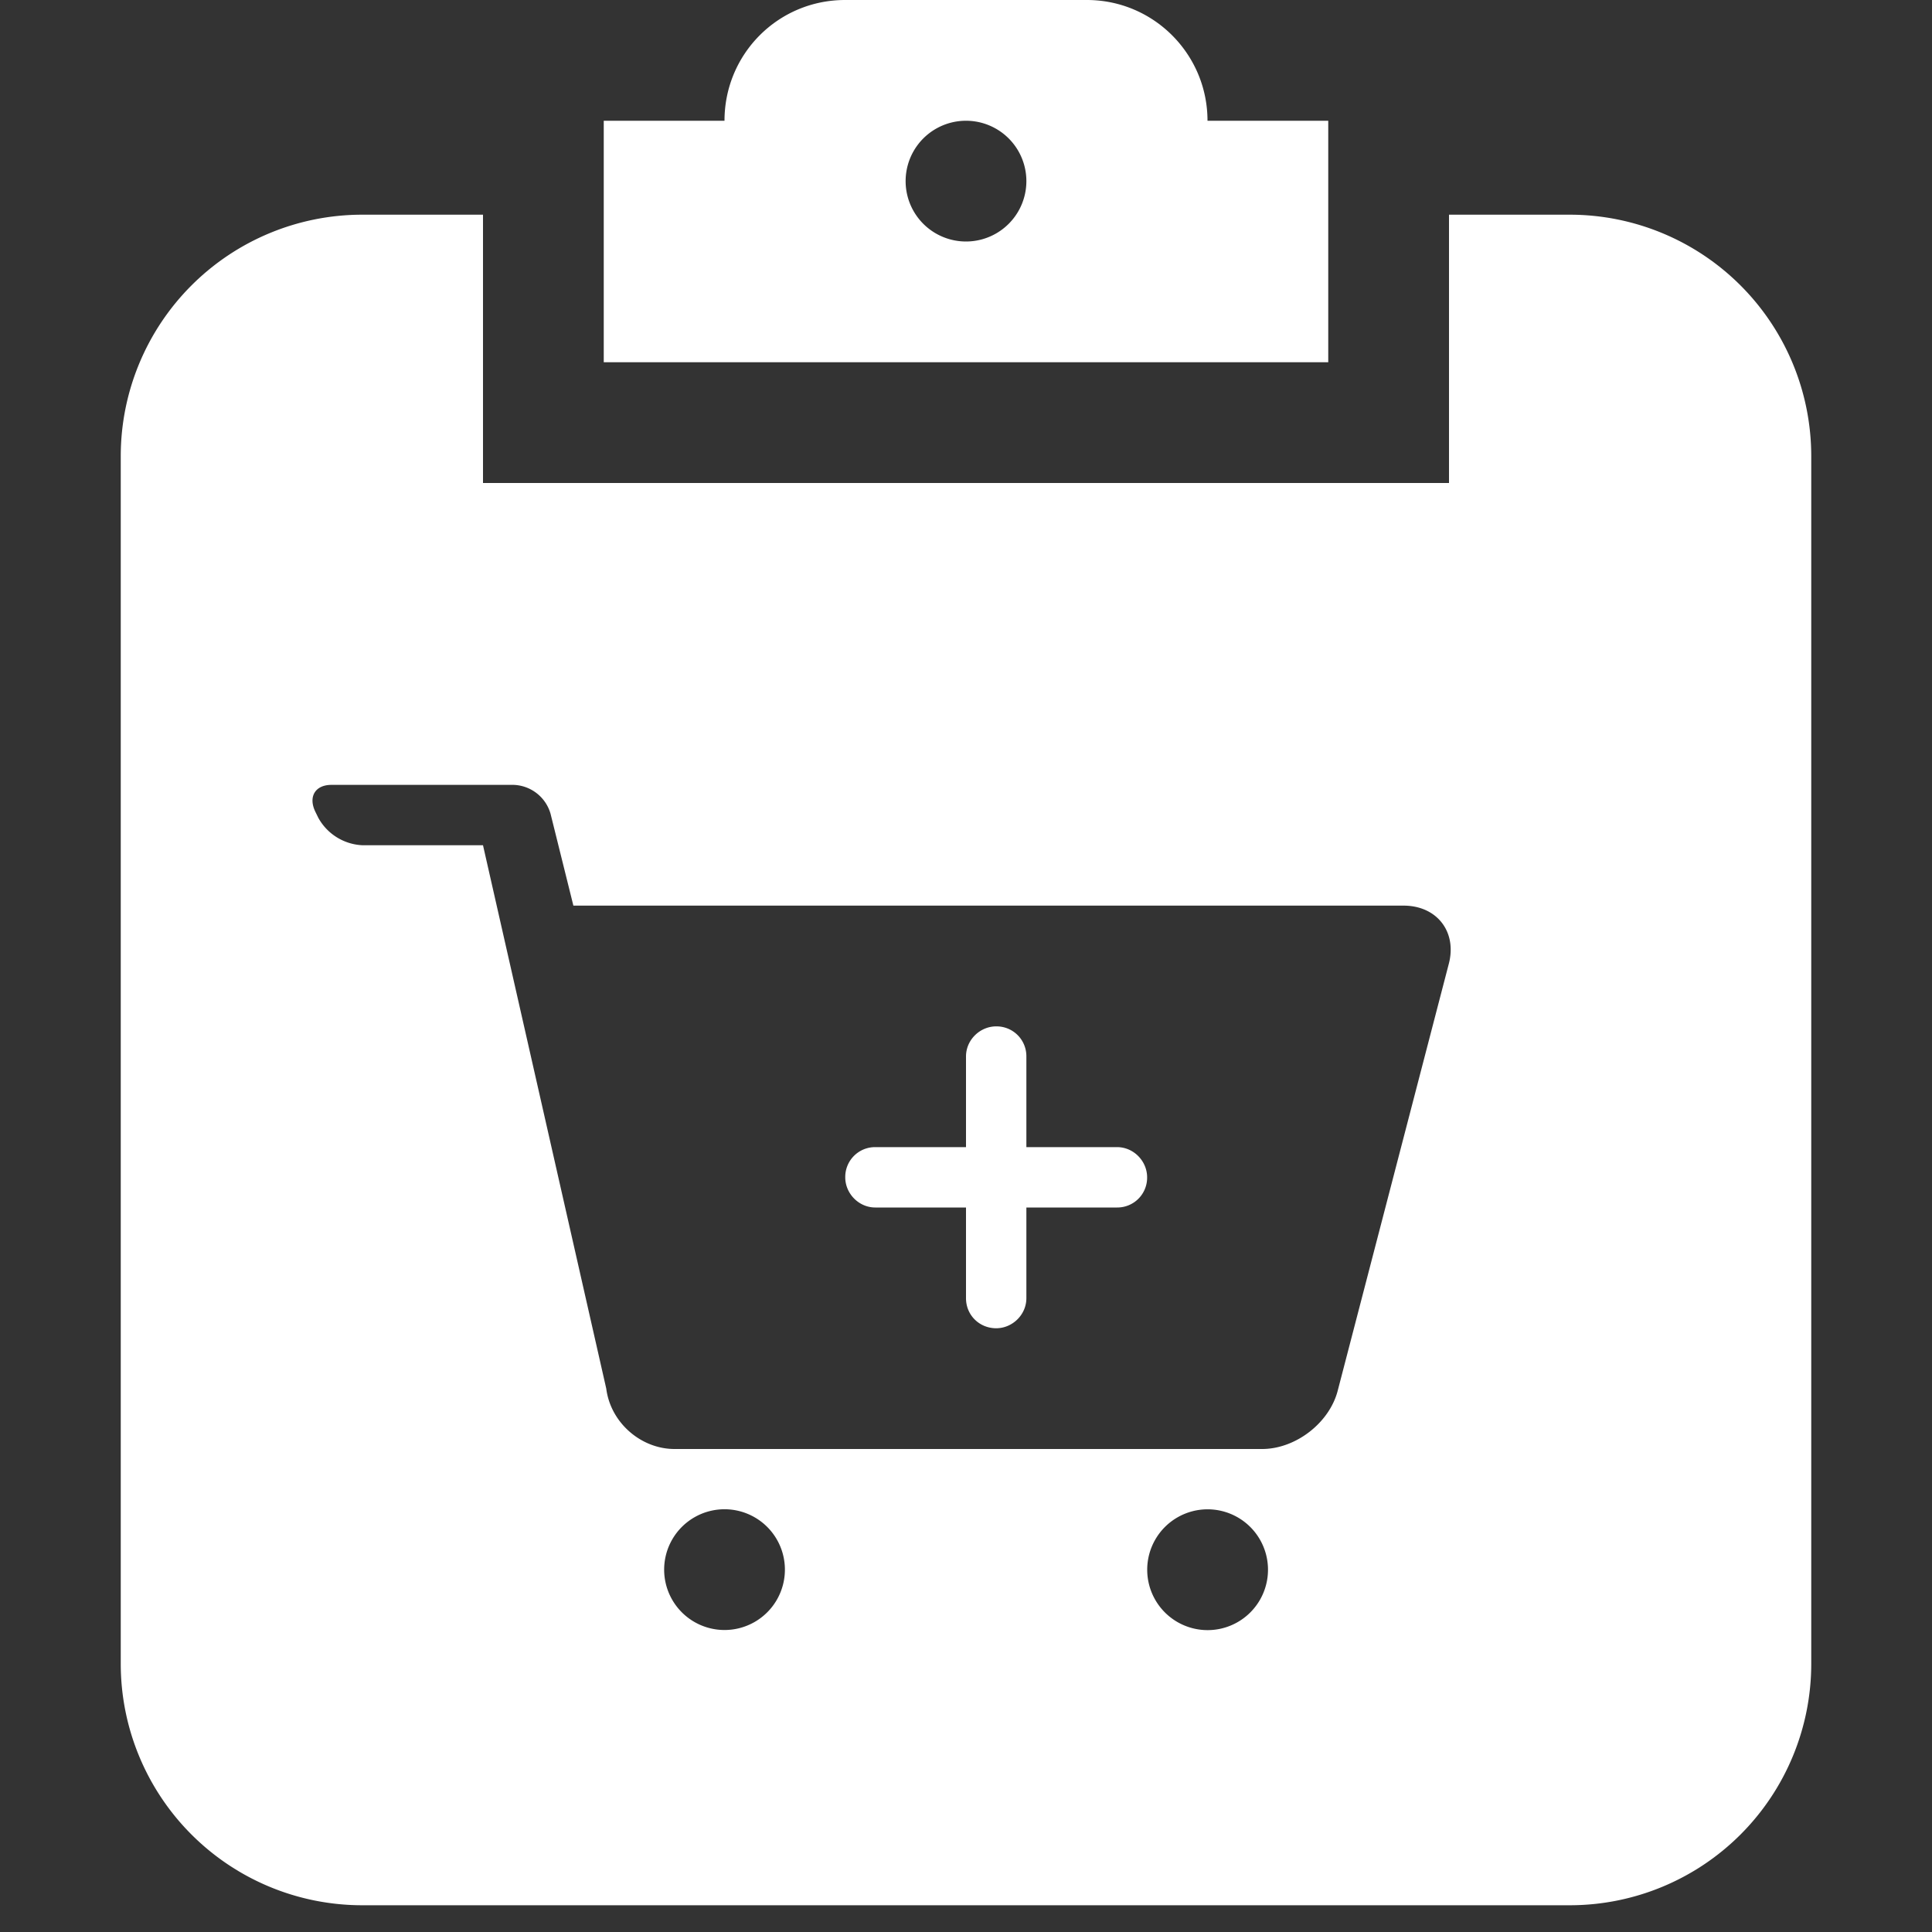 <?xml version="1.0" standalone="no"?><!DOCTYPE svg PUBLIC "-//W3C//DTD SVG 1.1//EN" "http://www.w3.org/Graphics/SVG/1.1/DTD/svg11.dtd"><svg t="1551677235777" class="icon" style="" viewBox="0 0 1024 1024" version="1.1" xmlns="http://www.w3.org/2000/svg" p-id="19011" xmlns:xlink="http://www.w3.org/1999/xlink" width="16" height="16"><rect x="0" y="0" width="1024" height="1024" fill="#333333" stroke="none"/><defs><style type="text/css"></style></defs><path d="M303.904 480l-12.096-48.672a21.12 21.12 0 0 0-19.52-15.328H175.68c-8.8 0-12.448 6.496-8.416 14.496l1.472 3.008a28.16 28.16 0 0 0 23.456 14.496H256l65.28 287.776 0.064 0.32c2.336 18.016 18.464 31.904 36.16 31.904h311.424c17.76 0 35.616-13.792 40.064-30.816l58.912-226.368c4.416-16.928-6.304-30.816-24-30.816H303.904zM256 113.792V256h512V113.792h64.096A128 128 0 0 1 960 241.664V881.92a128 128 0 0 1-127.904 127.904H191.904A128 128 0 0 1 64 881.888V241.664a128 128 0 0 1 127.904-127.872H256z m128 750.144a32 32 0 1 0 0.032-64 32 32 0 0 0-0.032 64z m256.032 0.064a32 32 0 1 0 0.032-64.032 32 32 0 0 0 0 64.032z" fill="#ffffff" p-id="19012"></path><path d="M320 64h64c0-35.36 28.384-64 63.936-64h128.128C611.36 0 640 28.64 640 64h64v128H320V64z m192 64a32 32 0 1 0 0-64 32 32 0 0 0 0 64zM512 608h-48.064a15.808 15.808 0 0 0-15.936 16c0 8.576 7.136 16 15.936 16H512v48.064c0 9.056 7.168 15.936 16 15.936 8.576 0 16-7.136 16-15.936V640h48.064a15.808 15.808 0 0 0 15.936-16c0-8.576-7.136-16-15.936-16H544v-48.064a15.808 15.808 0 0 0-16-15.936c-8.576 0-16 7.136-16 15.936V608z" fill="#ffffff" p-id="19013"></path></svg>
